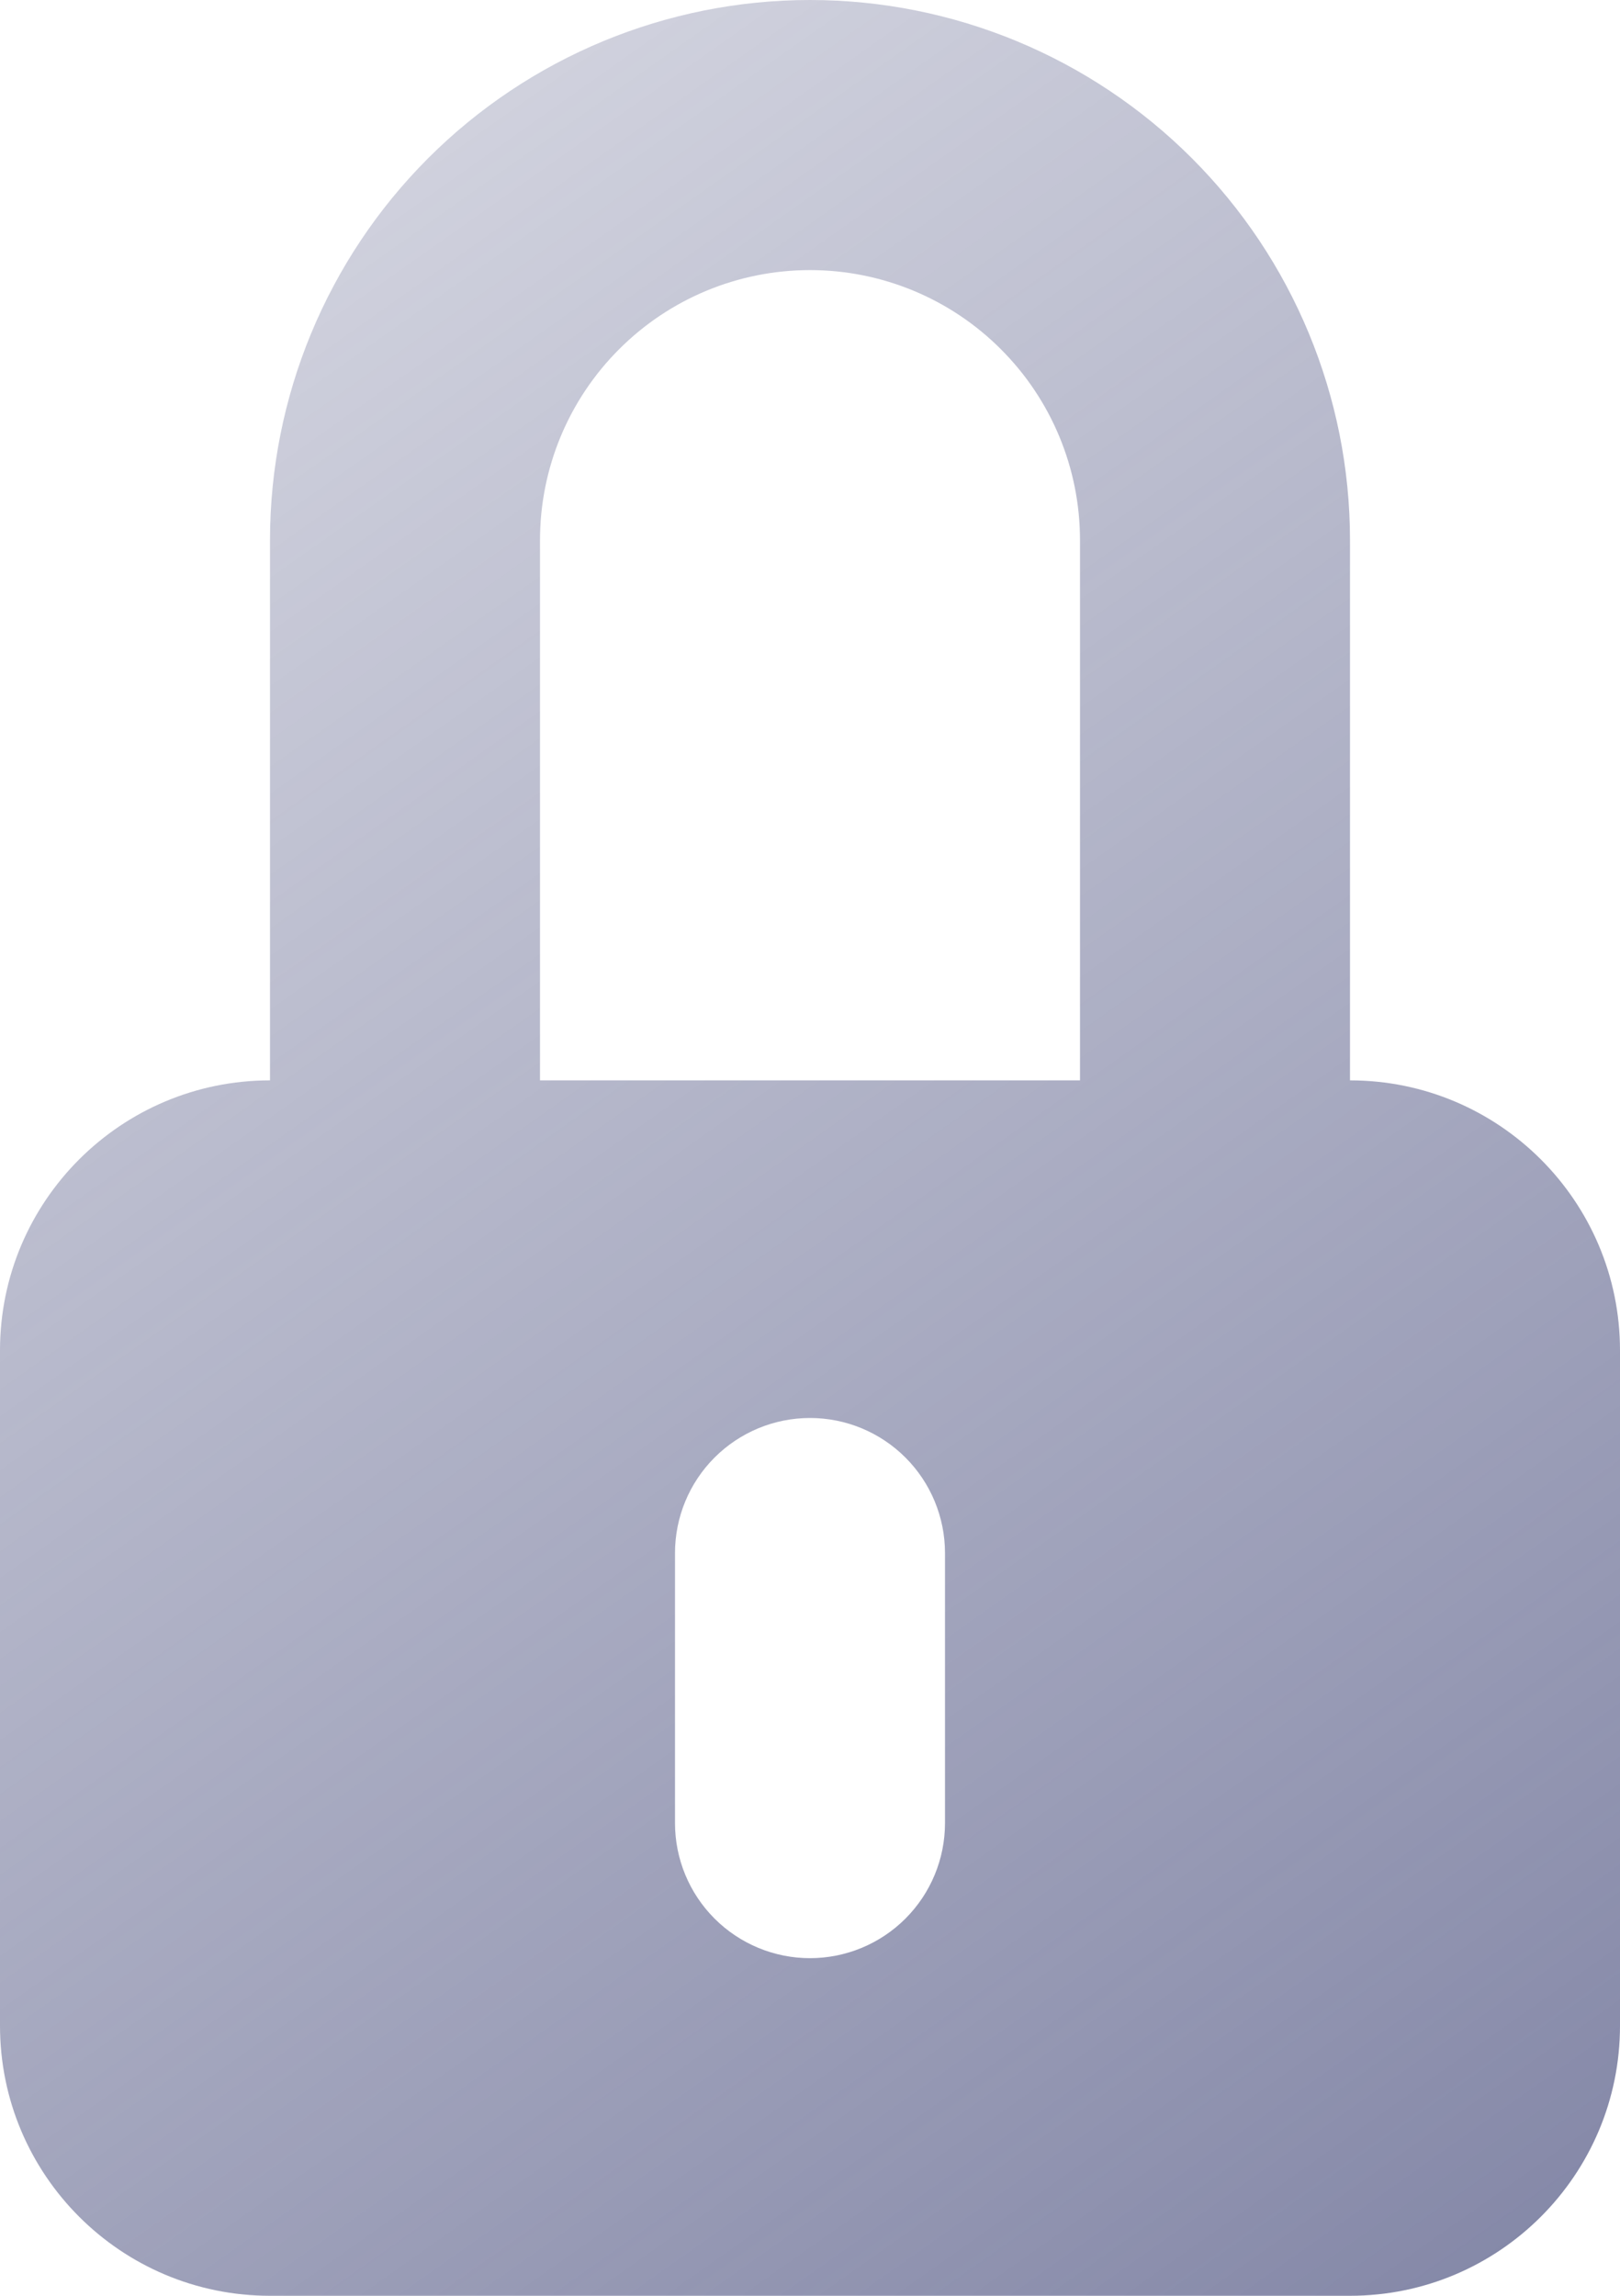 <?xml version="1.0" encoding="UTF-8"?> <svg xmlns="http://www.w3.org/2000/svg" width="24" height="34" viewBox="0 0 24 34" fill="none"> <path fill-rule="evenodd" clip-rule="evenodd" d="M17.657 2.343C19.157 3.843 20 5.878 20 8V16C22.209 16 24 17.791 24 20V30C24 32.209 22.209 34 20 34H4C1.791 34 0 32.209 0 30V20C0 17.791 1.791 16 4 16V8C4 5.878 4.843 3.843 6.343 2.343C7.843 0.843 9.878 0 12 0C14.122 0 16.157 0.843 17.657 2.343ZM13.414 28.414C13.789 28.039 14 27.53 14 27V23C14 22.47 13.789 21.961 13.414 21.586C13.039 21.211 12.53 21 12 21C11.47 21 10.961 21.211 10.586 21.586C10.211 21.961 10 22.47 10 23V27C10 27.53 10.211 28.039 10.586 28.414C10.961 28.789 11.47 29 12 29C12.53 29 13.039 28.789 13.414 28.414ZM8 8V16H16V8C16 6.939 15.579 5.922 14.828 5.172C14.078 4.421 13.061 4 12 4C10.939 4 9.922 4.421 9.172 5.172C8.421 5.922 8 6.939 8 8Z" fill="url(#paint0_linear_13_22)"></path> <defs> <linearGradient id="paint0_linear_13_22" x1="24" y1="34" x2="-2.09113e-06" y2="1.47609e-06" gradientUnits="userSpaceOnUse"> <stop stop-color="#4D5280" stop-opacity="0.7"></stop> <stop offset="1" stop-color="#4D5280" stop-opacity="0.2"></stop> </linearGradient> </defs> </svg> 